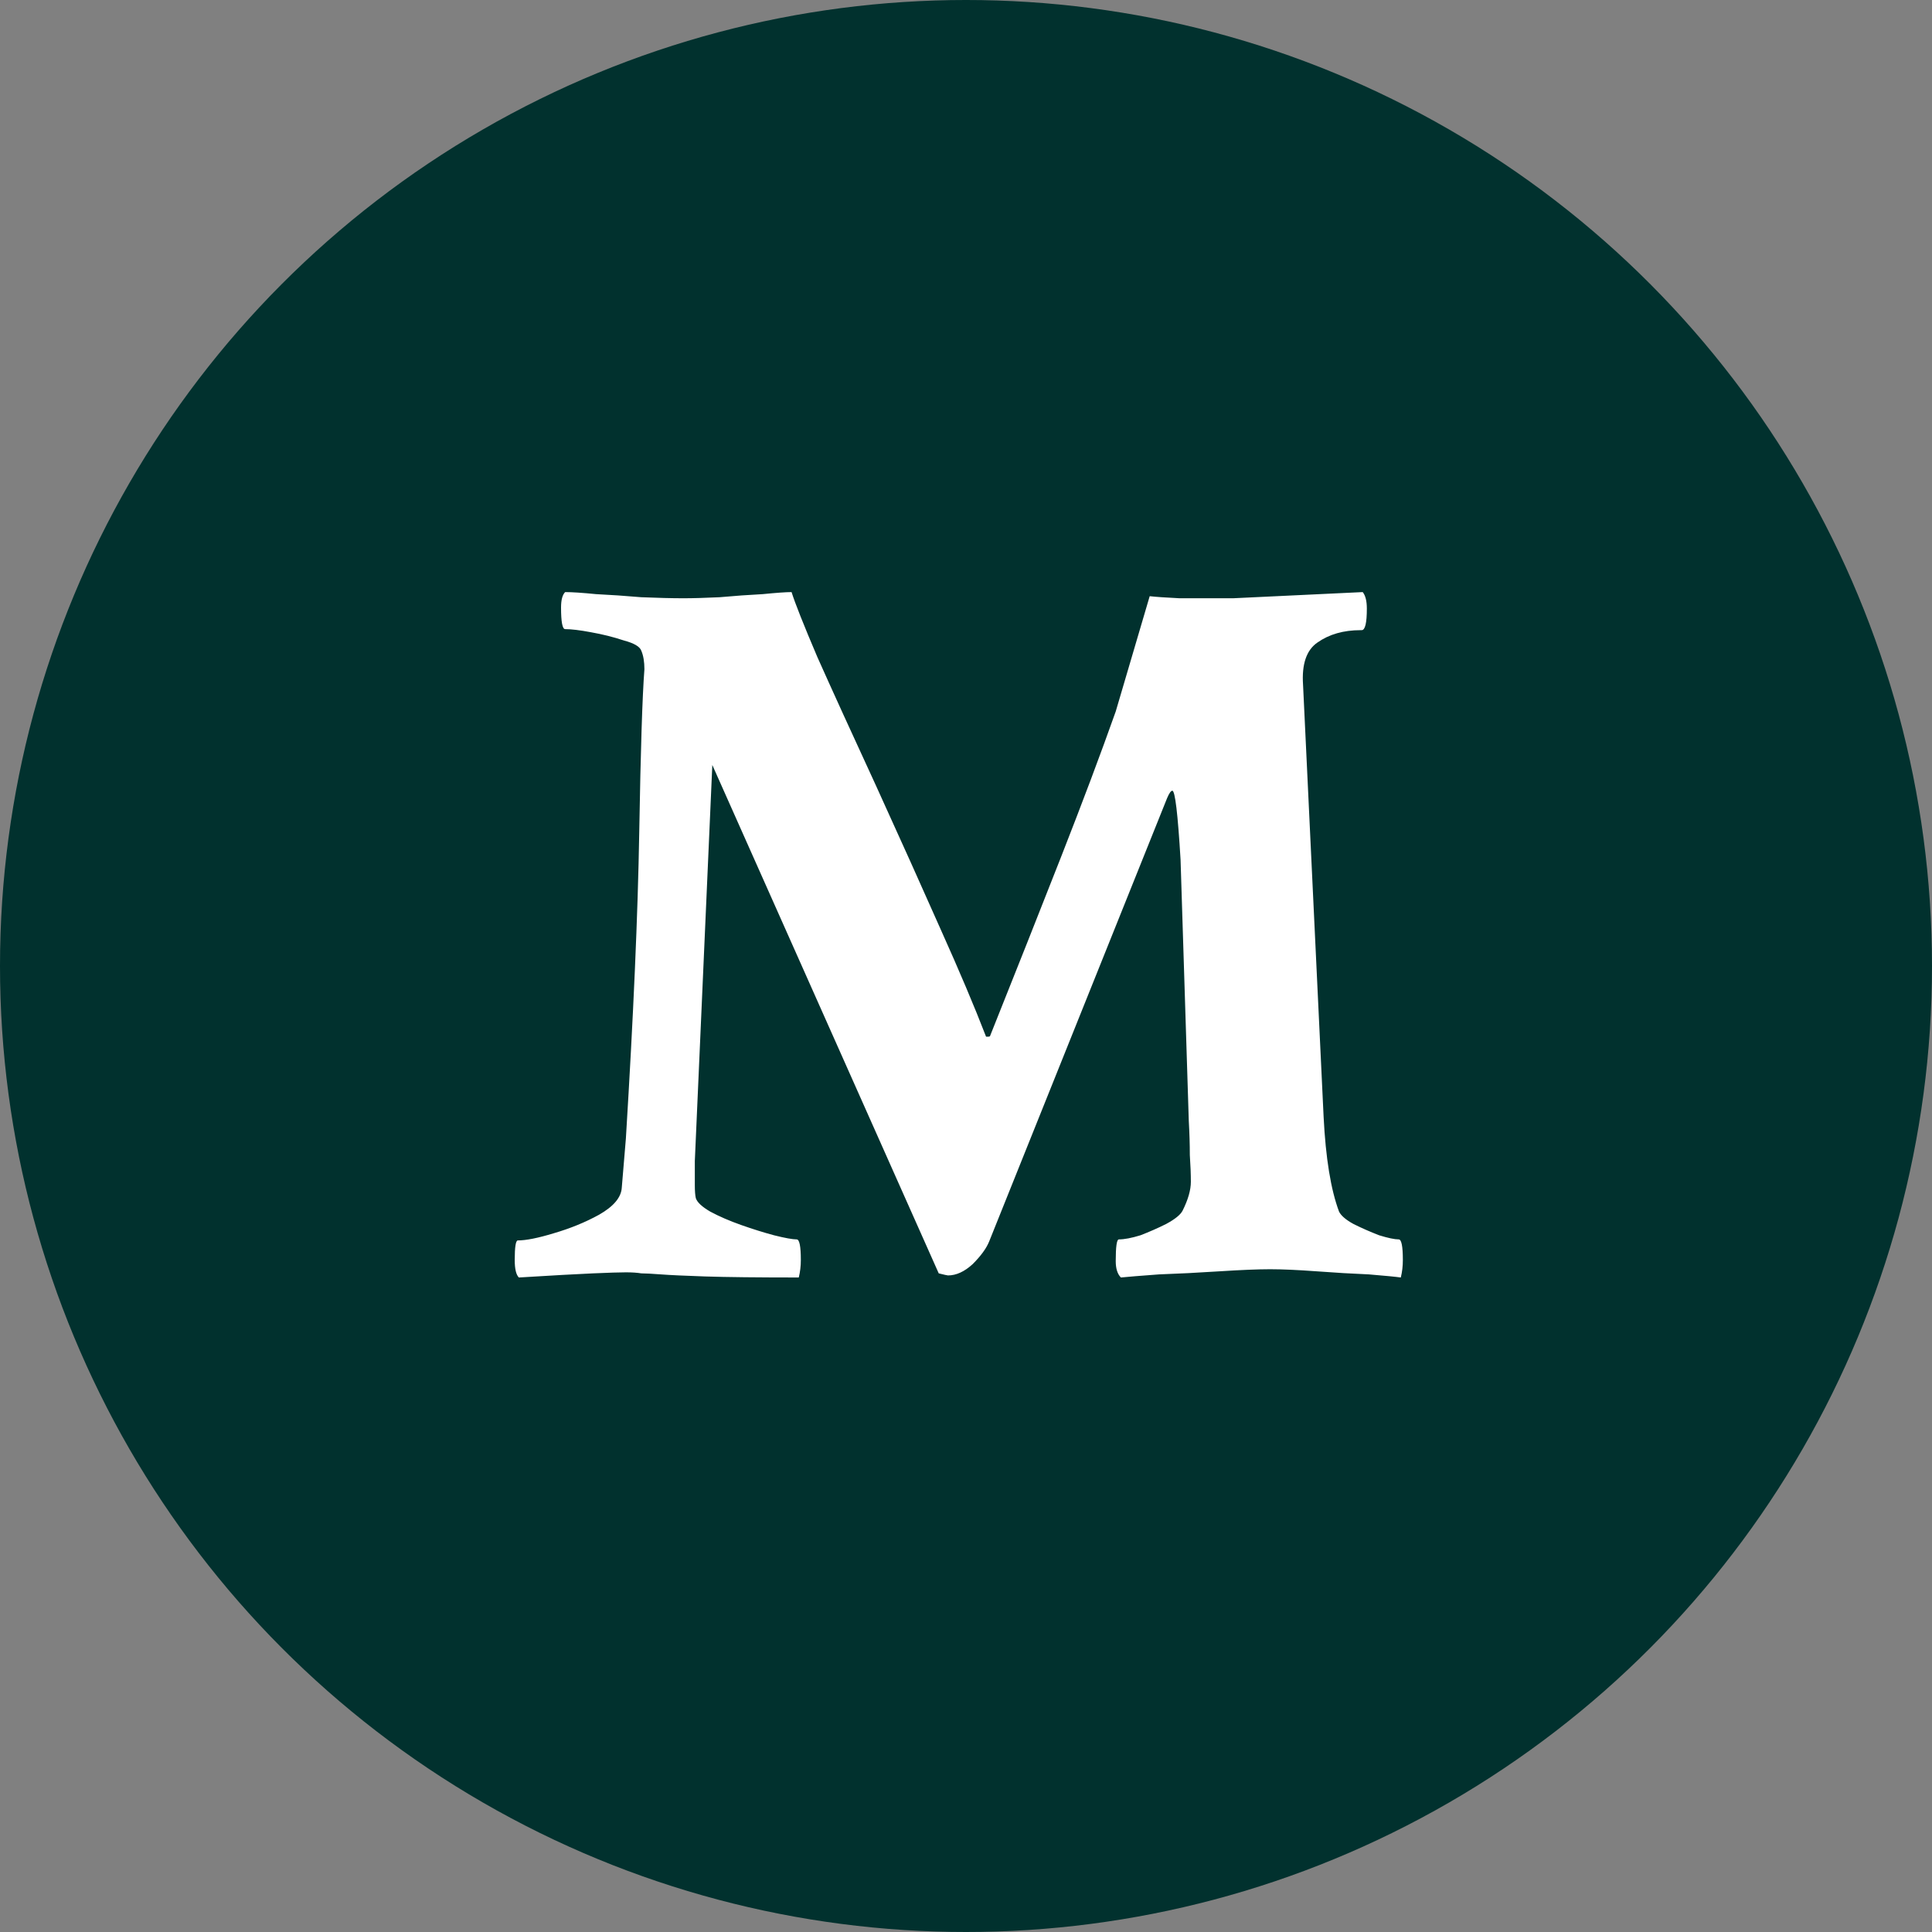 <svg xmlns="http://www.w3.org/2000/svg" width="88" height="88" viewBox="0 0 88 88" fill="none"><rect x="0" y="0" width="88" height="88" fill="#808080" stroke="none"/><circle cx="44" cy="44" r="44" fill="#01312E"></circle><path d="M23.633 58.188C23.508 58.062 23.445 57.797 23.445 57.391C23.445 56.797 23.492 56.5 23.586 56.5C23.961 56.5 24.508 56.391 25.227 56.172C25.977 55.953 26.664 55.672 27.289 55.328C27.945 54.953 28.289 54.547 28.32 54.109L28.508 51.859C28.852 46.266 29.055 41.609 29.117 37.891C29.18 34.172 29.258 31.703 29.352 30.484C29.352 30.141 29.305 29.859 29.211 29.641C29.148 29.453 28.883 29.297 28.414 29.172C27.945 29.016 27.445 28.891 26.914 28.797C26.414 28.703 26.023 28.656 25.742 28.656C25.617 28.656 25.555 28.328 25.555 27.672C25.555 27.328 25.617 27.094 25.742 26.969C26.055 26.969 26.523 27 27.148 27.062C27.805 27.094 28.492 27.141 29.211 27.203C29.961 27.234 30.602 27.25 31.133 27.25C31.57 27.25 32.117 27.234 32.773 27.203C33.461 27.141 34.117 27.094 34.742 27.062C35.367 27 35.805 26.969 36.055 26.969C36.211 27.469 36.602 28.453 37.227 29.922C37.883 31.391 38.773 33.344 39.898 35.781C41.023 38.25 42.008 40.438 42.852 42.344C43.695 44.219 44.383 45.844 44.914 47.219H45.008C45.07 47.219 45.102 47.203 45.102 47.172C46.289 44.203 47.367 41.484 48.336 39.016C49.305 36.547 50.133 34.344 50.82 32.406L52.367 27.156C52.648 27.188 53.102 27.219 53.727 27.25C54.383 27.25 55.195 27.25 56.164 27.25L62.07 26.969C62.195 27.125 62.258 27.375 62.258 27.719C62.258 28.375 62.18 28.703 62.023 28.703H61.977C61.195 28.703 60.539 28.891 60.008 29.266C59.508 29.609 59.289 30.25 59.352 31.188L60.289 50.875C60.383 52.75 60.617 54.188 60.992 55.188C61.086 55.375 61.305 55.562 61.648 55.75C62.023 55.938 62.414 56.109 62.82 56.266C63.227 56.391 63.523 56.453 63.711 56.453C63.836 56.453 63.898 56.766 63.898 57.391C63.898 57.672 63.867 57.938 63.805 58.188C63.586 58.156 63.102 58.109 62.352 58.047C61.602 58.016 60.805 57.969 59.961 57.906C59.117 57.844 58.414 57.812 57.852 57.812C57.289 57.812 56.523 57.844 55.555 57.906C54.586 57.969 53.664 58.016 52.789 58.047C51.945 58.109 51.367 58.156 51.055 58.188C50.898 58.031 50.82 57.781 50.82 57.438C50.82 56.781 50.867 56.453 50.961 56.453C51.211 56.453 51.539 56.391 51.945 56.266C52.352 56.109 52.742 55.938 53.117 55.75C53.523 55.531 53.773 55.328 53.867 55.141C54.117 54.641 54.242 54.203 54.242 53.828C54.242 53.484 54.227 53.078 54.195 52.609C54.195 52.141 54.18 51.625 54.148 51.062L53.773 39.156C53.648 37.062 53.523 36.016 53.398 36.016C53.336 36.016 53.258 36.125 53.164 36.344L45.055 56.547C44.93 56.859 44.68 57.203 44.305 57.578C43.93 57.922 43.555 58.094 43.18 58.094C43.148 58.094 43.008 58.062 42.758 58L32.445 34.844L31.648 52.891C31.648 53.328 31.648 53.688 31.648 53.969C31.648 54.25 31.664 54.453 31.695 54.578C31.758 54.766 31.977 54.969 32.352 55.188C32.758 55.406 33.227 55.609 33.758 55.797C34.289 55.984 34.789 56.141 35.258 56.266C35.758 56.391 36.102 56.453 36.289 56.453C36.414 56.453 36.477 56.766 36.477 57.391C36.477 57.672 36.445 57.938 36.383 58.188C34.508 58.188 33.086 58.172 32.117 58.141C31.18 58.109 30.508 58.078 30.102 58.047C29.695 58.016 29.398 58 29.211 58C29.023 57.969 28.789 57.953 28.508 57.953C28.227 57.953 27.727 57.969 27.008 58C26.289 58.031 25.164 58.094 23.633 58.188Z" fill="white"></path></svg>